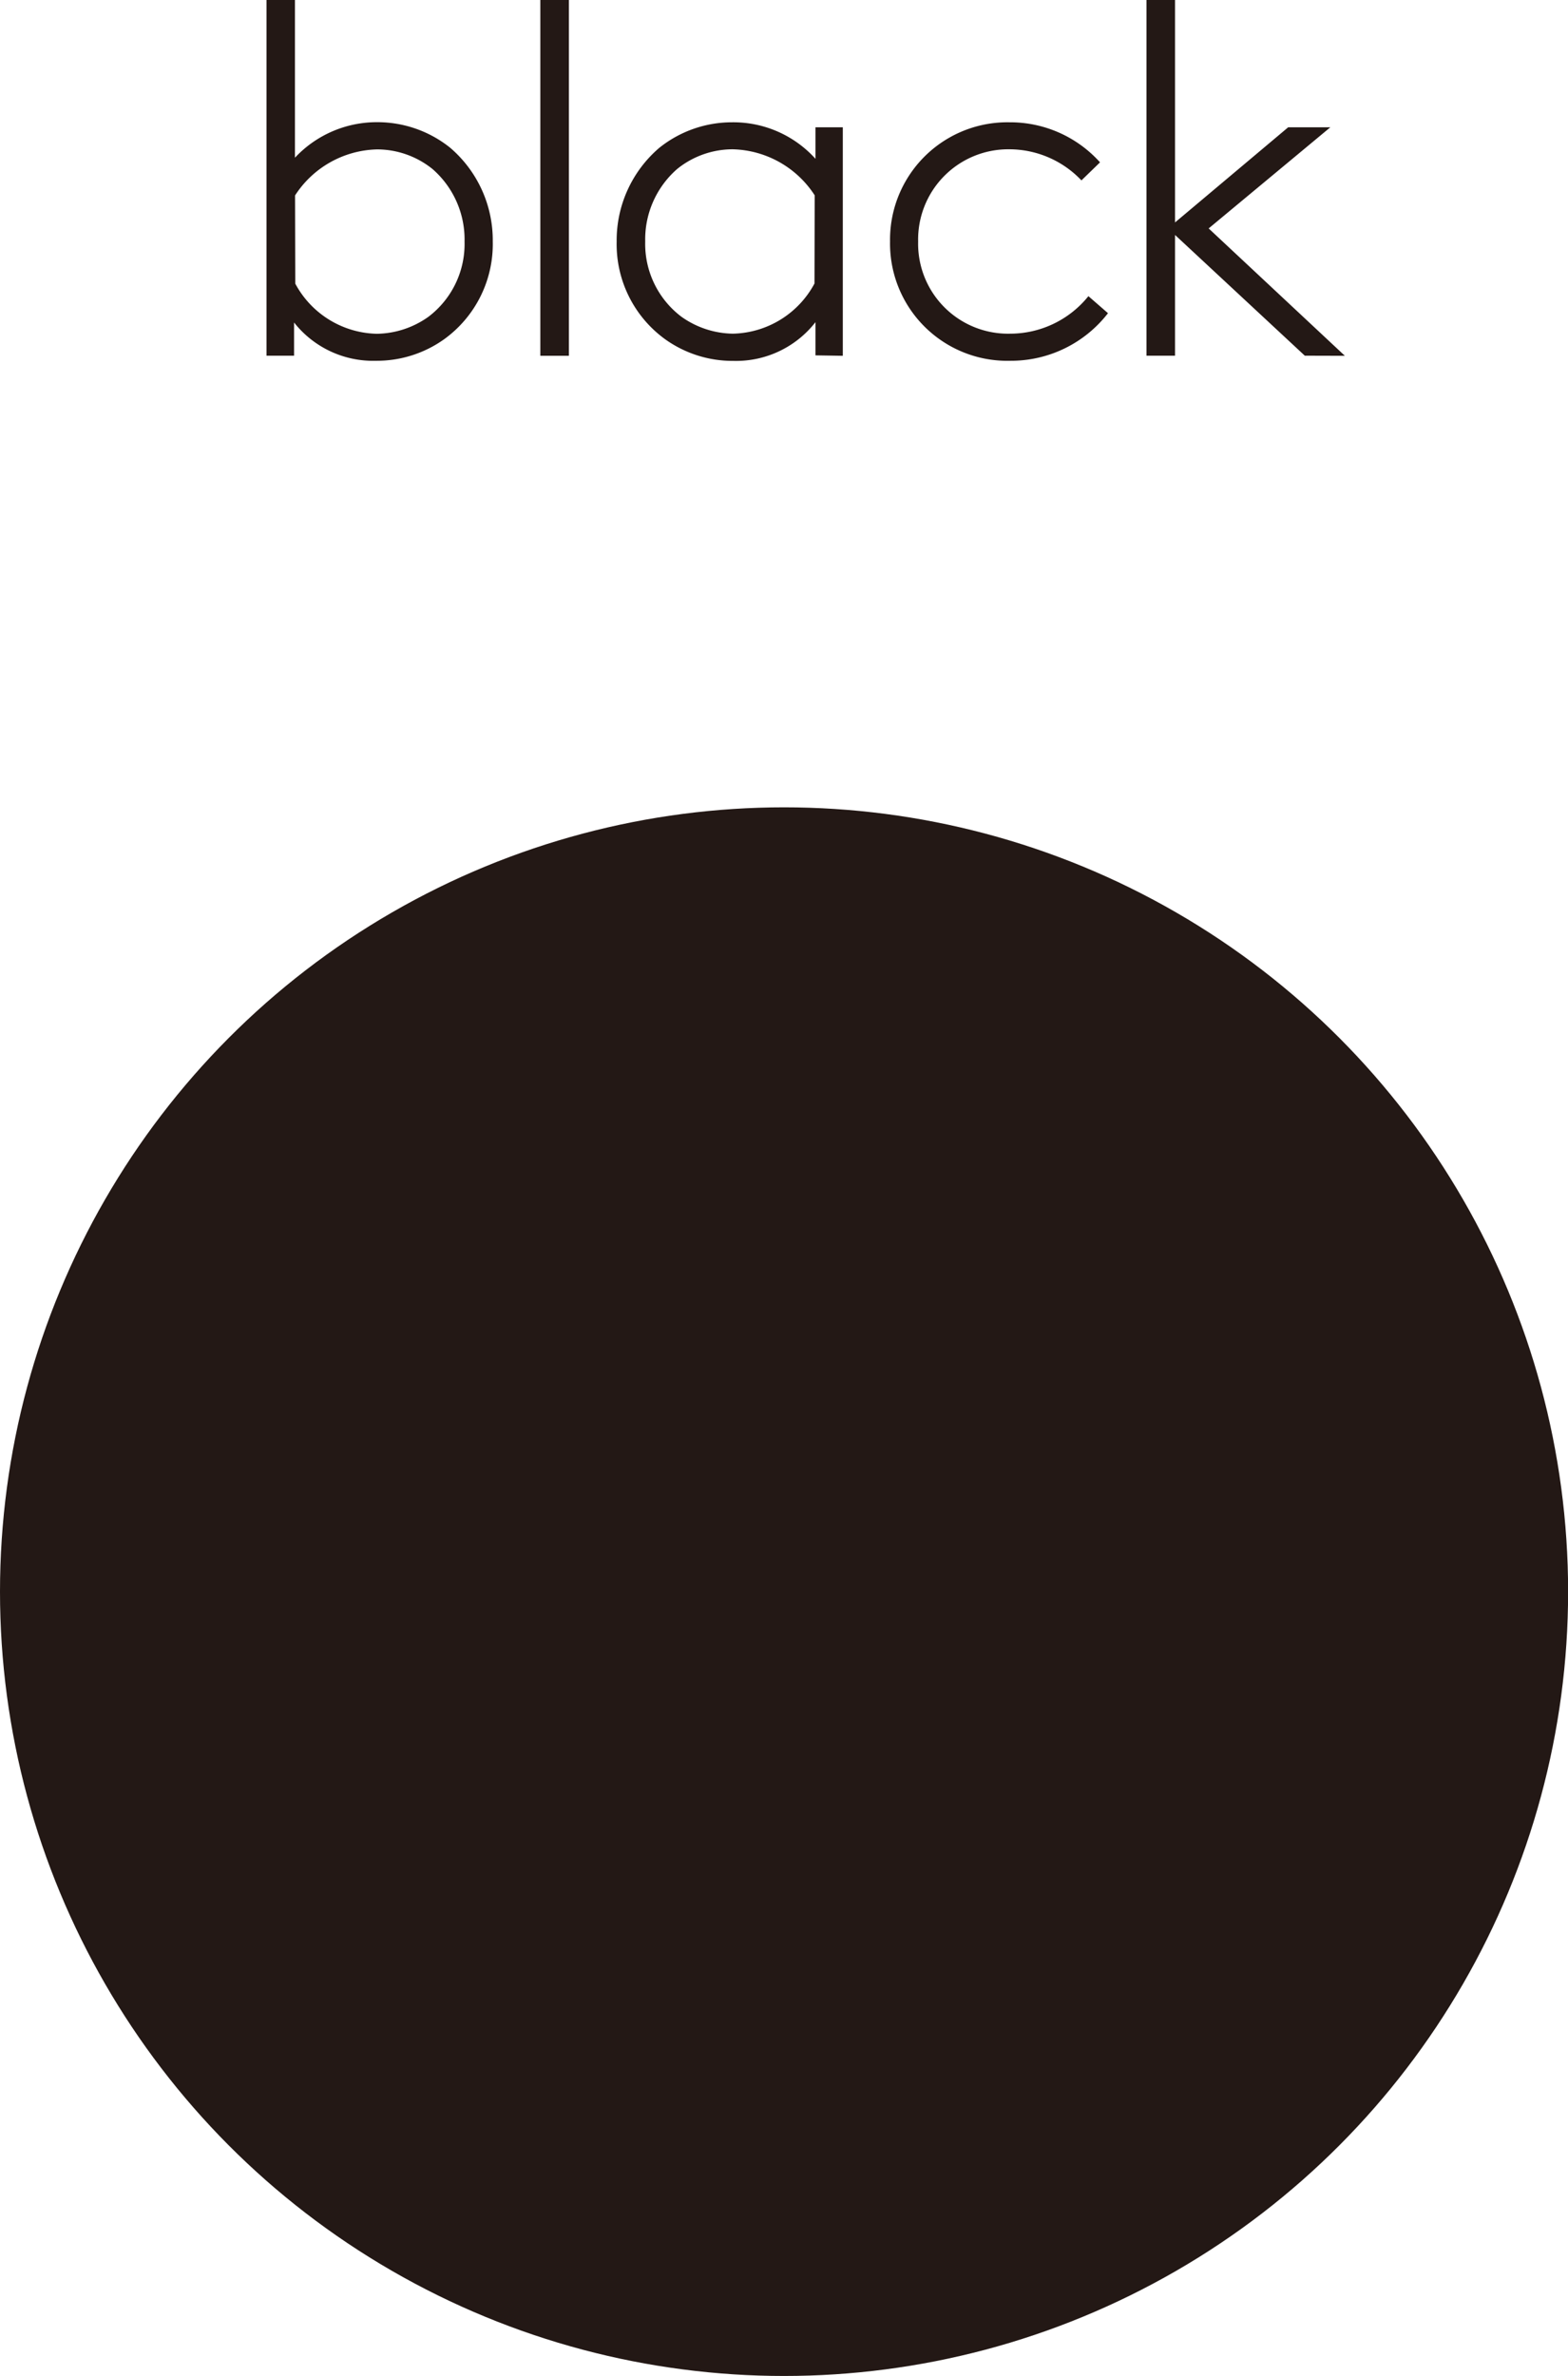 <svg xmlns="http://www.w3.org/2000/svg" width="14.173" height="21.469" viewBox="0 0 14.173 21.469">
  <g id="グループ_72" data-name="グループ 72" transform="translate(-377.911 -444.853)">
    <circle id="楕円形_6" data-name="楕円形 6" cx="7.087" cy="7.087" r="7.087" transform="translate(377.911 452.148)" fill="#231815"/>
    <path id="パス_25" data-name="パス 25" d="M-5.132-1.926a.908.908,0,0,1,.742-.416.8.8,0,0,1,.5.177.844.844,0,0,1,.29.656.825.825,0,0,1-.326.679.821.821,0,0,1-.466.154.857.857,0,0,1-.738-.453ZM-4.4-.432a1.048,1.048,0,0,0,.616-.195,1.06,1.06,0,0,0,.439-.883,1.1,1.1,0,0,0-.385-.847,1.051,1.051,0,0,0-.656-.231,1.013,1.013,0,0,0-.747.321V-3.692H-5.39V-.478h.249v-.3A.91.91,0,0,0-4.4-.432Zm1.485-.045h.258V-3.692h-.258Zm2.734,0V-2.542H-.428v.285a1,1,0,0,0-.756-.33,1.051,1.051,0,0,0-.656.231,1.1,1.1,0,0,0-.385.847,1.06,1.06,0,0,0,.439.883,1.048,1.048,0,0,0,.616.195A.91.91,0,0,0-.428-.781v.3ZM-.437-1.13a.857.857,0,0,1-.738.453.821.821,0,0,1-.466-.154.825.825,0,0,1-.326-.679.844.844,0,0,1,.29-.656.8.8,0,0,1,.5-.177.908.908,0,0,1,.742.416Zm1.77.453A.813.813,0,0,1,.5-1.51a.815.815,0,0,1,.824-.833.9.9,0,0,1,.652.281l.168-.163a1.092,1.092,0,0,0-.819-.362A1.061,1.061,0,0,0,.246-1.51,1.06,1.06,0,0,0,1.333-.432a1.109,1.109,0,0,0,.883-.43l-.177-.154A.908.908,0,0,1,1.333-.677Zm3.024.2L3.126-1.628l1.1-.914H3.845l-1.023.86v-2.01H2.564V-.478h.258V-1.569L3.995-.478Z" transform="translate(385.71 448.545)" fill="#231815"/>
  </g>
</svg>
